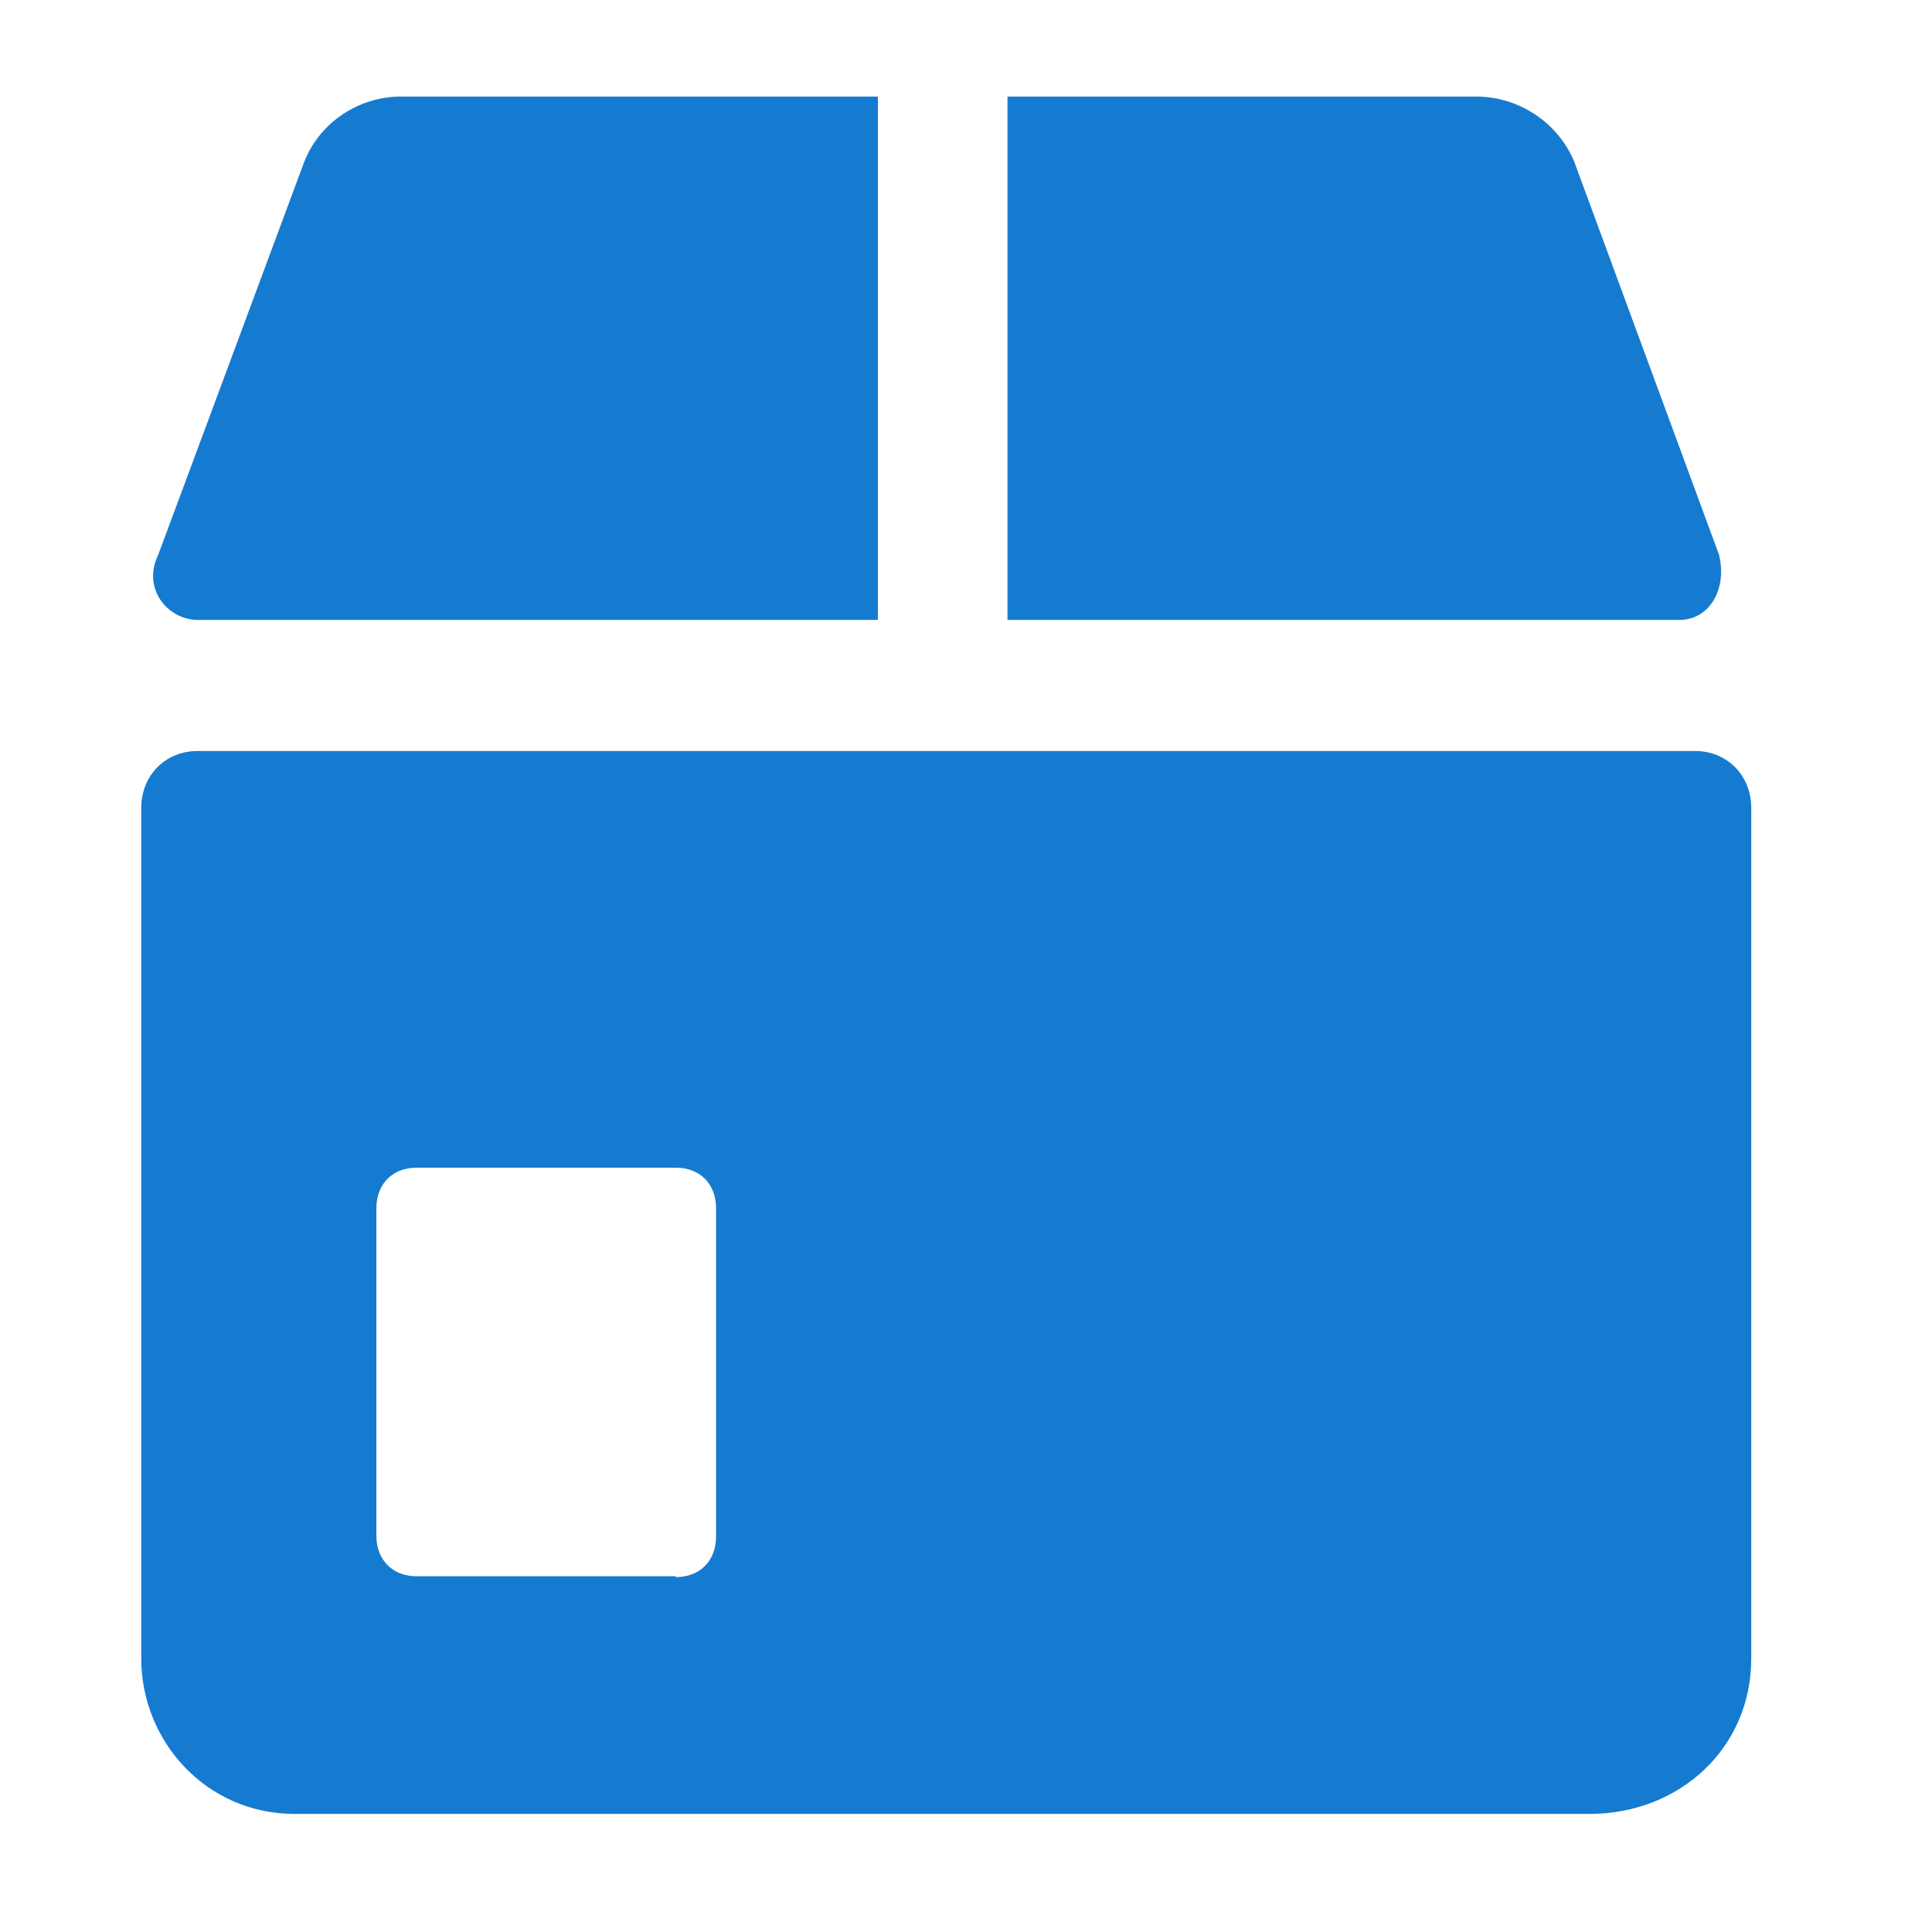 <?xml version="1.0" encoding="UTF-8"?>
<svg width="36px" height="36px" viewBox="0 0 36 36" version="1.1" xmlns="http://www.w3.org/2000/svg" xmlns:xlink="http://www.w3.org/1999/xlink">
    <title>产品介绍/投放</title>
    <g id="Page-1" stroke="none" stroke-width="1" fill="none" fill-rule="evenodd">
        <g id="官网-活动魔方" transform="translate(-1352, -646)">
            <g id="Group-7" transform="translate(400, 646)">
                <g id="Group-6-Copy-2" transform="translate(820, 0)">
                    <g id="产品介绍/投放" transform="translate(132, 0)">
                        <rect id="Rectangle" fill-opacity="0" fill="#D8D8D8" x="0" y="0" width="36" height="36" rx="1"></rect>
                        <g id="物料投放" transform="translate(2.632, 1.8)" fill="#157BD0" fill-rule="nonzero">
                            <path d="M26.985,32 L2.865,32 C1.199,32 0,30.636 0,29.103 L0,13.255 C0,12.648 0.45,12.194 1.049,12.194 L28.951,12.194 C29.55,12.194 30,12.648 30,13.255 L30,29.103 C30,30.787 28.651,32 26.985,32 Z M9.961,27.587 C10.411,27.587 10.711,27.284 10.711,26.829 L10.711,20.716 C10.711,20.261 10.411,19.958 9.961,19.958 L5.13,19.958 C4.681,19.958 4.381,20.261 4.381,20.716 L4.381,26.813 C4.381,27.267 4.681,27.571 5.13,27.571 L9.961,27.571 L9.961,27.587 Z M13.726,0 L13.726,9.752 L1.066,9.752 C0.466,9.752 0.017,9.145 0.316,8.539 L3.032,1.229 C3.331,0.455 4.081,0 4.831,0 L13.726,0 Z M29.4,8.539 C29.55,9.145 29.25,9.752 28.651,9.752 L16.141,9.752 L16.141,0 L24.886,0 C25.636,0 26.385,0.455 26.702,1.213 L29.4,8.539 L29.4,8.539 Z" id="Shape"></path>
                        </g>
                    </g>
                </g>
            </g>
        </g>
    </g>
</svg>